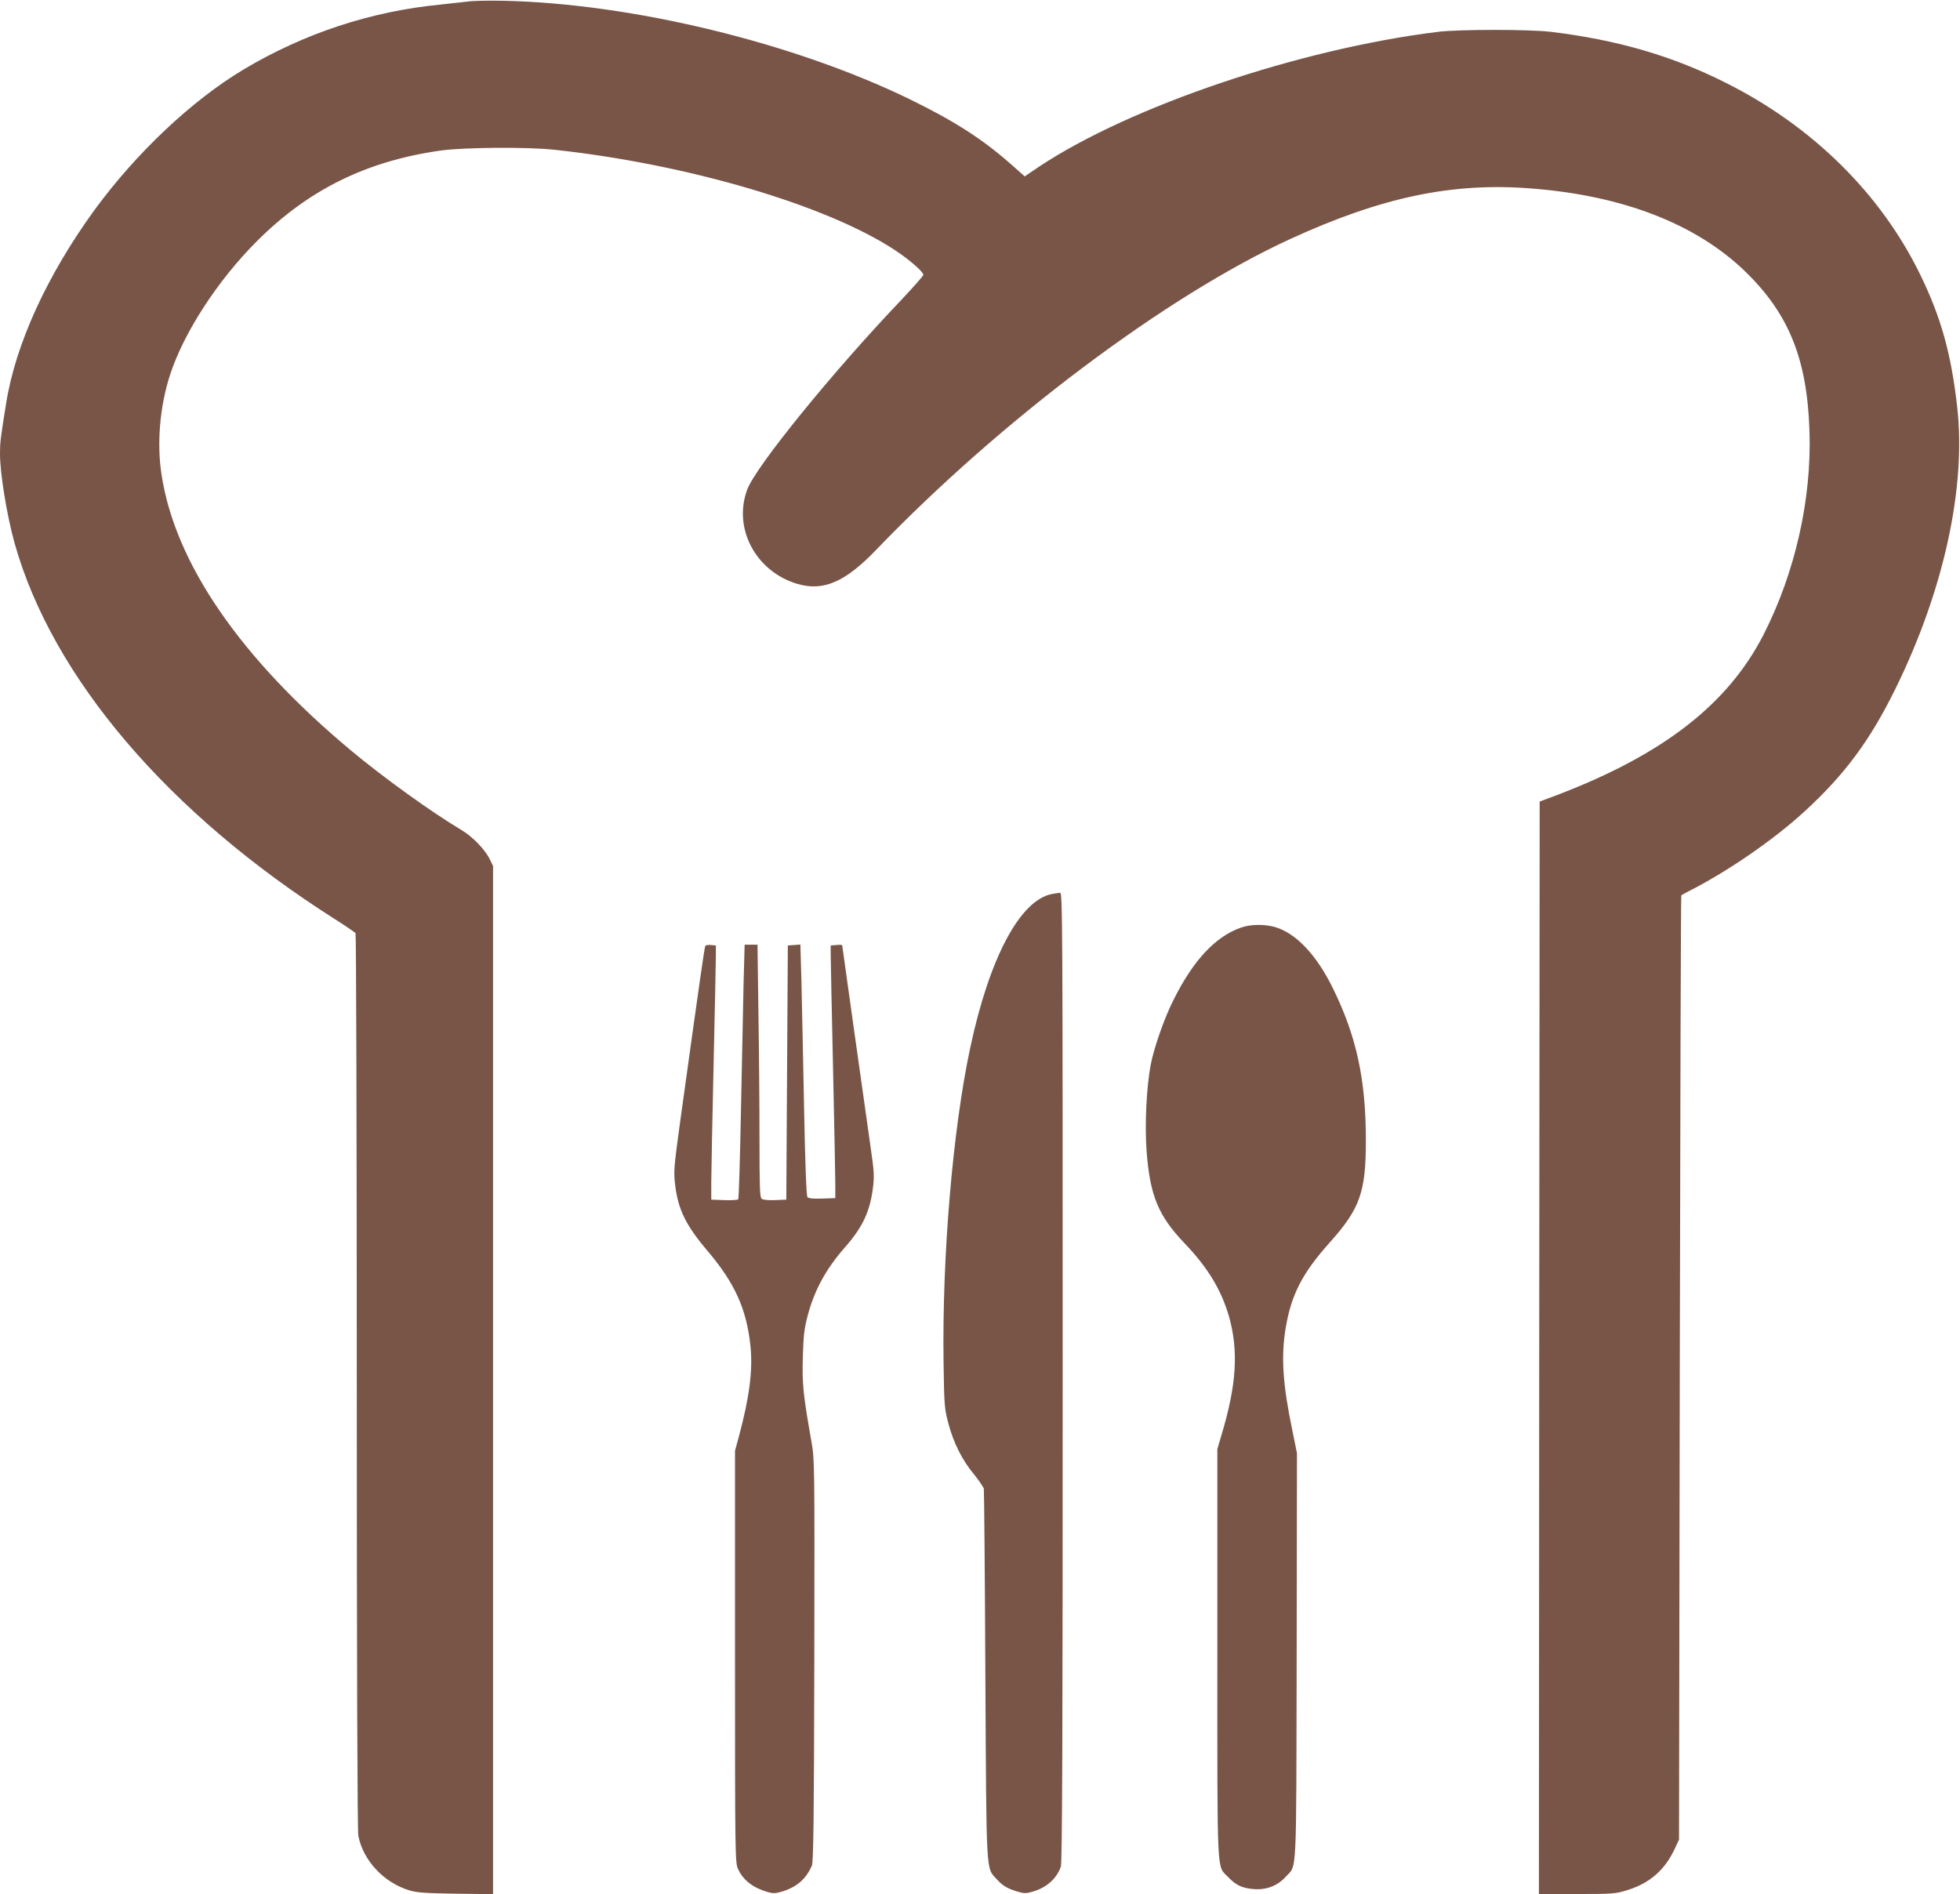 <?xml version="1.0" standalone="no"?>
<!DOCTYPE svg PUBLIC "-//W3C//DTD SVG 20010904//EN"
 "http://www.w3.org/TR/2001/REC-SVG-20010904/DTD/svg10.dtd">
<svg version="1.0" xmlns="http://www.w3.org/2000/svg"
 width="1280pt" height="1237pt" viewBox="0 0 1280 1237"
 preserveAspectRatio="xMidYMid meet">
<g transform="translate(0,1237) scale(0.1,-0.1)"
fill="#795548" stroke="none">
<path d="M3055 12360 c-33 -4 -114 -13 -180 -20 -453 -44 -889 -188 -1283
-423 -338 -202 -703 -546 -976 -920 -308 -424 -515 -875 -576 -1262 -37 -228
-40 -256 -40 -328 0 -129 45 -406 96 -587 247 -876 1003 -1763 2094 -2455 69
-44 128 -84 132 -90 4 -5 8 -1322 8 -2926 0 -1855 4 -2935 10 -2968 31 -162
167 -308 336 -358 48 -14 105 -18 302 -21 l242 -3 0 3358 0 3357 -21 43 c-30
63 -111 147 -182 190 -203 121 -510 343 -722 519 -724 604 -1152 1225 -1240
1804 -32 204 -11 447 55 650 89 276 311 618 566 873 337 338 718 526 1204 594
152 21 563 24 740 5 869 -94 1776 -361 2222 -654 95 -62 188 -143 188 -163 0
-7 -66 -81 -146 -166 -449 -471 -948 -1086 -1004 -1236 -95 -254 56 -537 329
-617 168 -49 311 13 511 221 817 850 1896 1660 2706 2032 598 274 1058 371
1575 330 595 -46 1071 -230 1391 -537 289 -278 410 -574 425 -1048 15 -444
-94 -925 -300 -1329 -232 -453 -653 -781 -1342 -1045 l-120 -45 -3 -3568 -2
-3567 247 0 c235 0 251 1 329 25 147 45 246 131 311 270 l28 60 5 3082 c3
1695 7 3083 10 3086 3 2 21 12 40 22 253 127 558 336 761 522 264 241 432 467
599 808 313 637 461 1310 402 1835 -39 347 -105 586 -242 867 -258 529 -705
970 -1271 1253 -348 175 -705 279 -1139 332 -139 17 -603 17 -740 0 -905 -112
-2007 -485 -2602 -879 l-96 -65 -96 85 c-185 162 -365 277 -651 417 -760 371
-1820 628 -2660 645 -93 2 -197 0 -230 -5z"/>
<path d="M6869 6531 c-208 -41 -408 -417 -533 -1005 -114 -534 -184 -1359
-174 -2056 4 -280 6 -300 31 -395 34 -128 90 -241 167 -333 33 -41 62 -84 65
-95 2 -12 7 -559 10 -1216 7 -1320 4 -1257 72 -1332 40 -45 72 -64 141 -84 40
-12 53 -12 98 1 89 26 156 86 182 163 9 25 12 835 12 3197 0 3007 -1 3164 -17
3163 -10 -1 -34 -4 -54 -8z"/>
<path d="M8105 6312 c-167 -58 -312 -213 -441 -472 -60 -118 -128 -313 -149
-423 -28 -147 -40 -395 -27 -566 22 -289 76 -421 247 -600 153 -160 239 -303
290 -475 65 -228 51 -452 -50 -785 l-25 -85 0 -1331 c0 -1486 -5 -1387 70
-1464 53 -55 93 -73 170 -79 82 -6 153 22 206 80 75 83 69 -37 72 1440 l2
1327 -30 148 c-63 301 -74 479 -45 662 36 223 109 365 288 565 199 222 237
330 237 668 0 399 -62 682 -215 993 -107 218 -240 359 -377 400 -68 20 -161
19 -223 -3z"/>
<path d="M4606 6192 c-5 -8 -35 -216 -162 -1132 -44 -319 -45 -340 -35 -428
19 -161 70 -265 211 -431 179 -211 256 -381 281 -623 16 -157 -6 -329 -75
-588 l-26 -95 0 -1345 c0 -1281 1 -1347 19 -1385 33 -73 95 -122 190 -151 40
-11 53 -11 95 1 100 30 159 82 198 170 10 24 14 289 16 1340 2 1280 2 1313
-18 1425 -55 313 -62 378 -57 555 4 141 9 187 31 270 43 166 120 307 241 445
118 134 166 235 186 393 9 71 8 105 -15 262 -59 414 -186 1319 -186 1322 0 2
-17 3 -37 1 l-38 -3 0 -60 c0 -33 7 -361 15 -730 8 -368 15 -713 15 -765 l0
-95 -86 -3 c-61 -2 -89 1 -96 10 -7 8 -15 225 -22 588 -6 316 -14 684 -17 818
l-7 243 -41 -3 -41 -3 -5 -830 -5 -830 -73 -3 c-46 -2 -79 2 -88 9 -12 9 -14
77 -14 393 0 209 -3 580 -7 824 l-6 442 -42 0 -42 0 -7 -252 c-3 -139 -11
-512 -17 -828 -6 -316 -14 -579 -18 -583 -4 -4 -46 -7 -92 -5 l-84 3 0 110 c0
61 7 403 15 760 8 358 15 682 15 720 l0 70 -32 3 c-17 2 -34 -1 -37 -6z"/>
</g>
</svg>
